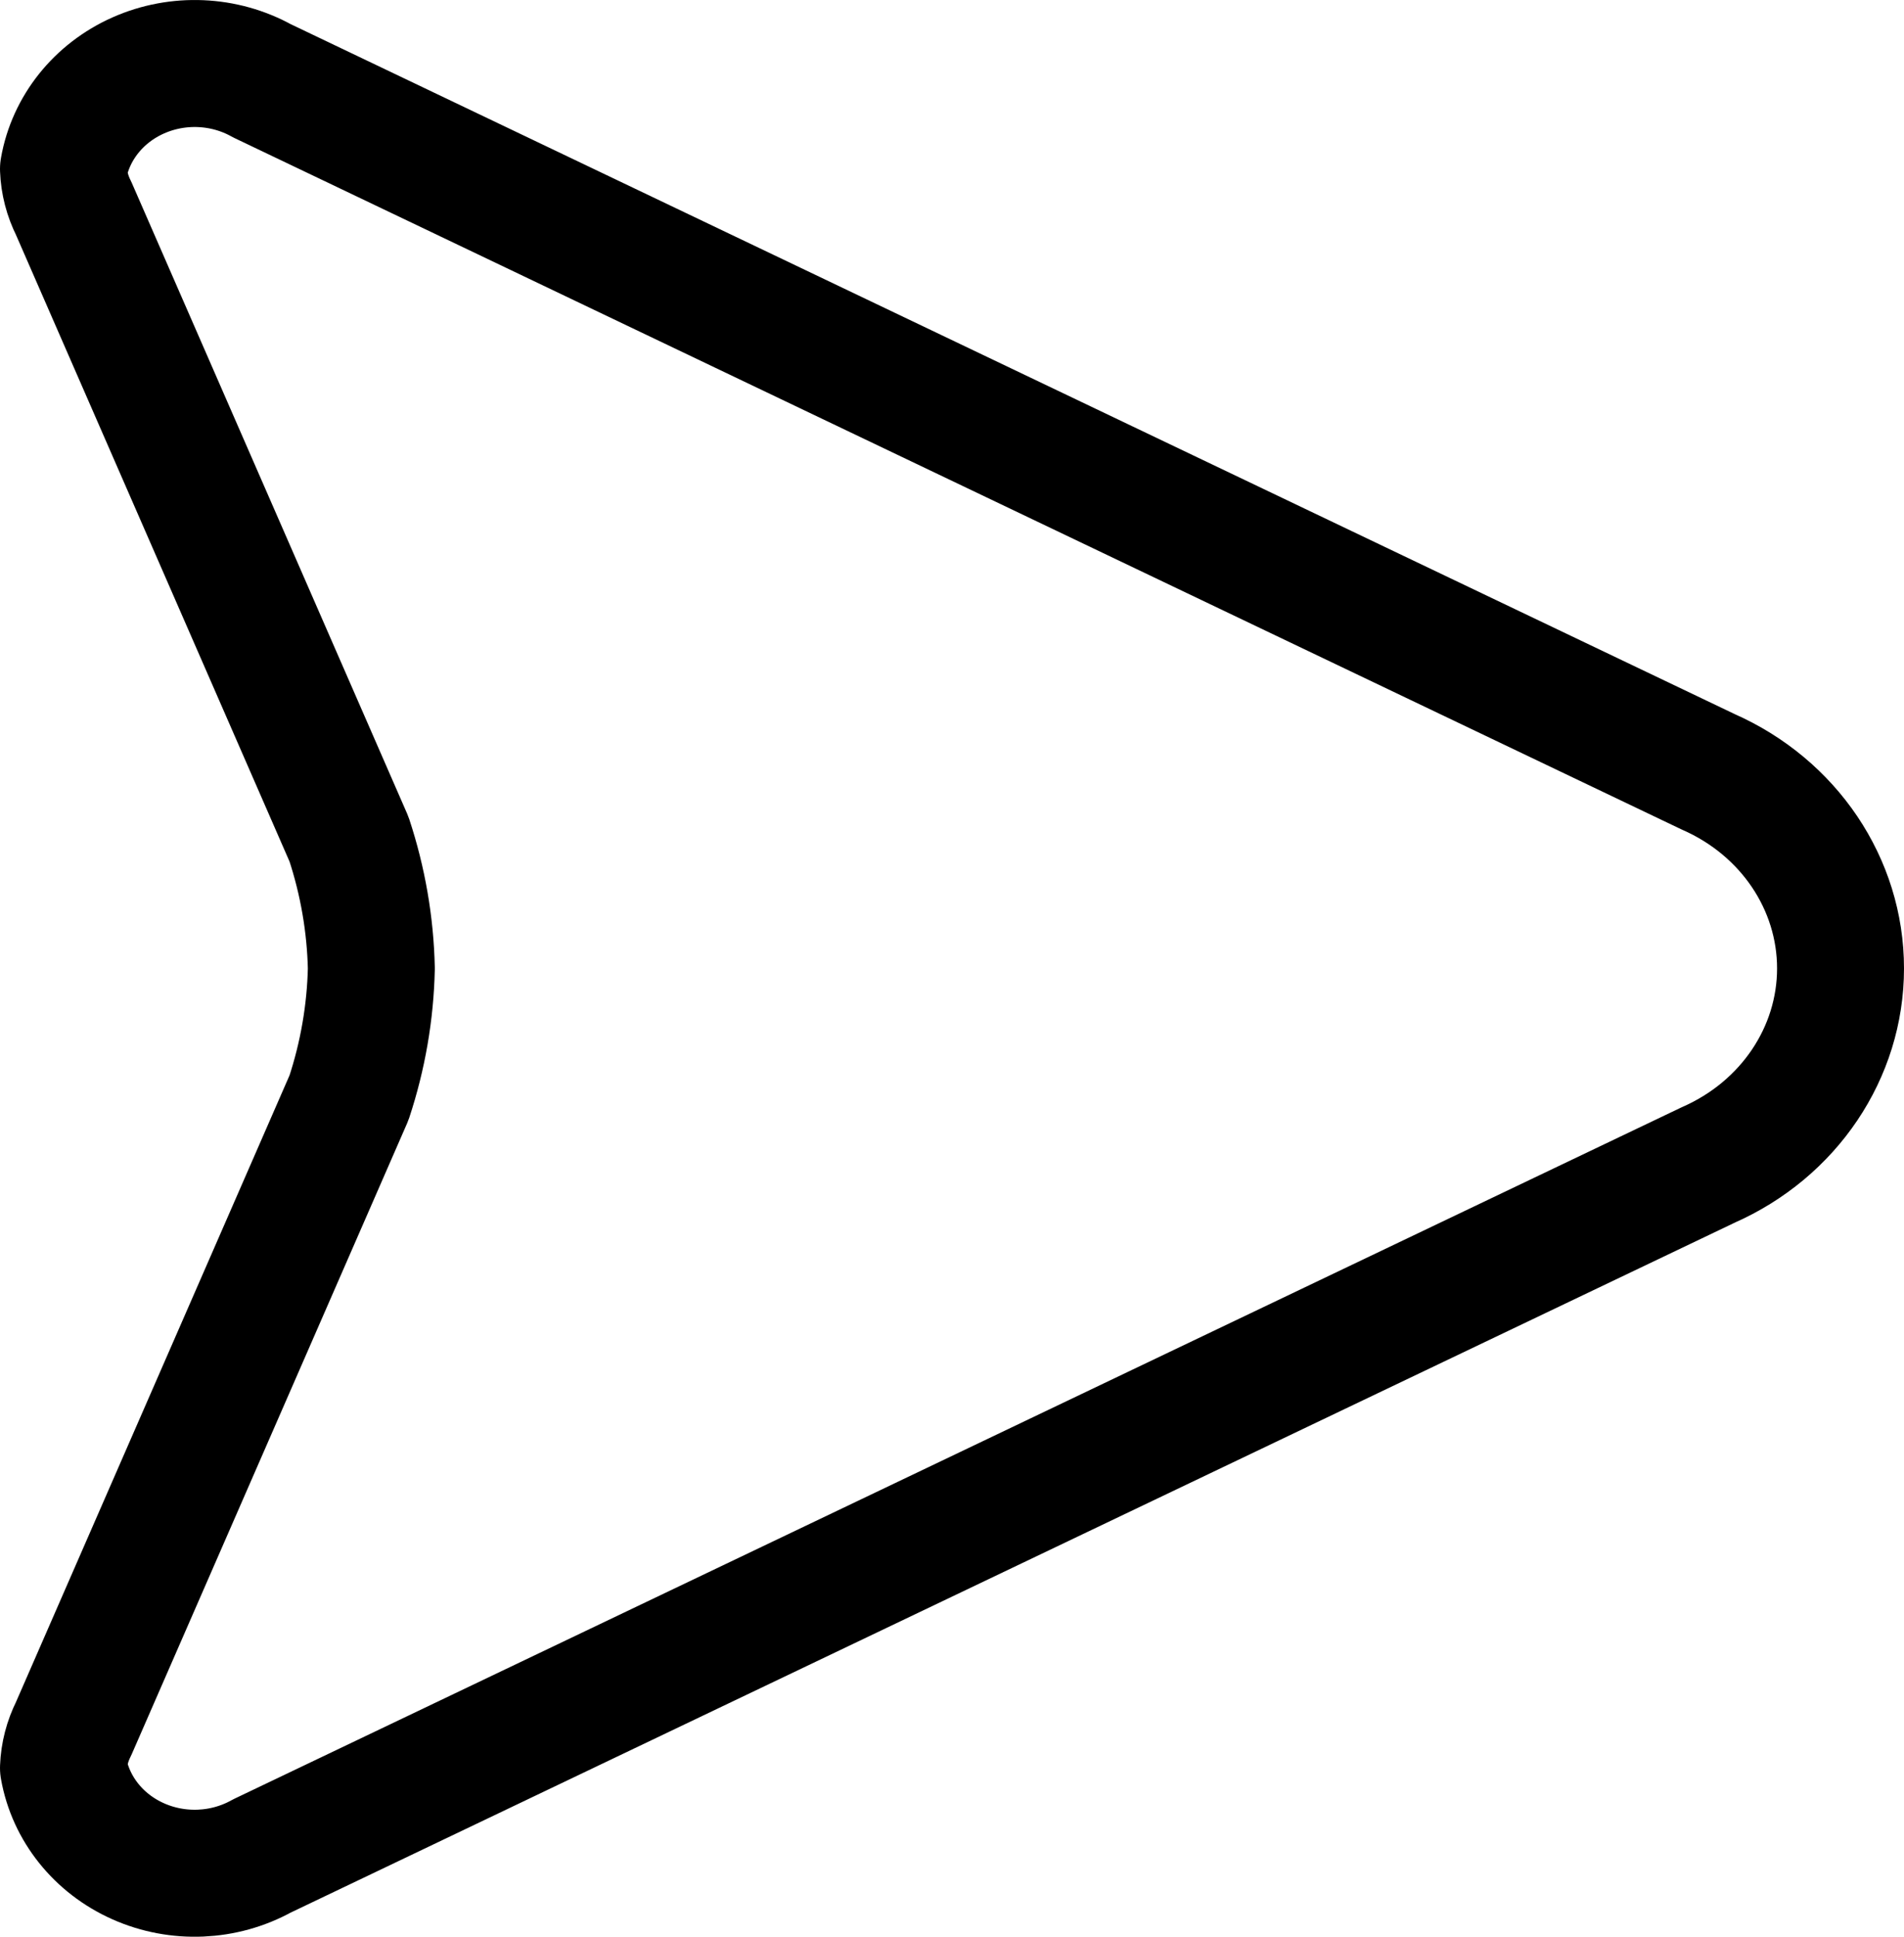 <svg width="60" height="61" viewBox="0 0 60 61" fill="none" xmlns="http://www.w3.org/2000/svg">
<path fill-rule="evenodd" clip-rule="evenodd" d="M53.832 24.31L8.253 2.544C7.063 1.884 5.605 1.821 4.356 2.376C3.107 2.931 2.226 4.033 2 5.323C2.016 5.752 2.125 6.173 2.32 6.56L10.998 26.43C11.434 27.75 11.671 29.12 11.702 30.503C11.671 31.885 11.434 33.256 10.998 34.575L2.32 54.446C2.125 54.833 2.016 55.254 2 55.682C2.228 56.97 3.108 58.07 4.356 58.624C5.604 59.179 7.059 59.116 8.249 58.458L53.832 36.691C56.374 35.572 58 33.157 58 30.501C58 27.844 56.374 25.429 53.832 24.31V24.31Z" stroke="black" stroke-width="4" stroke-linecap="round" stroke-linejoin="round"/>
</svg>
